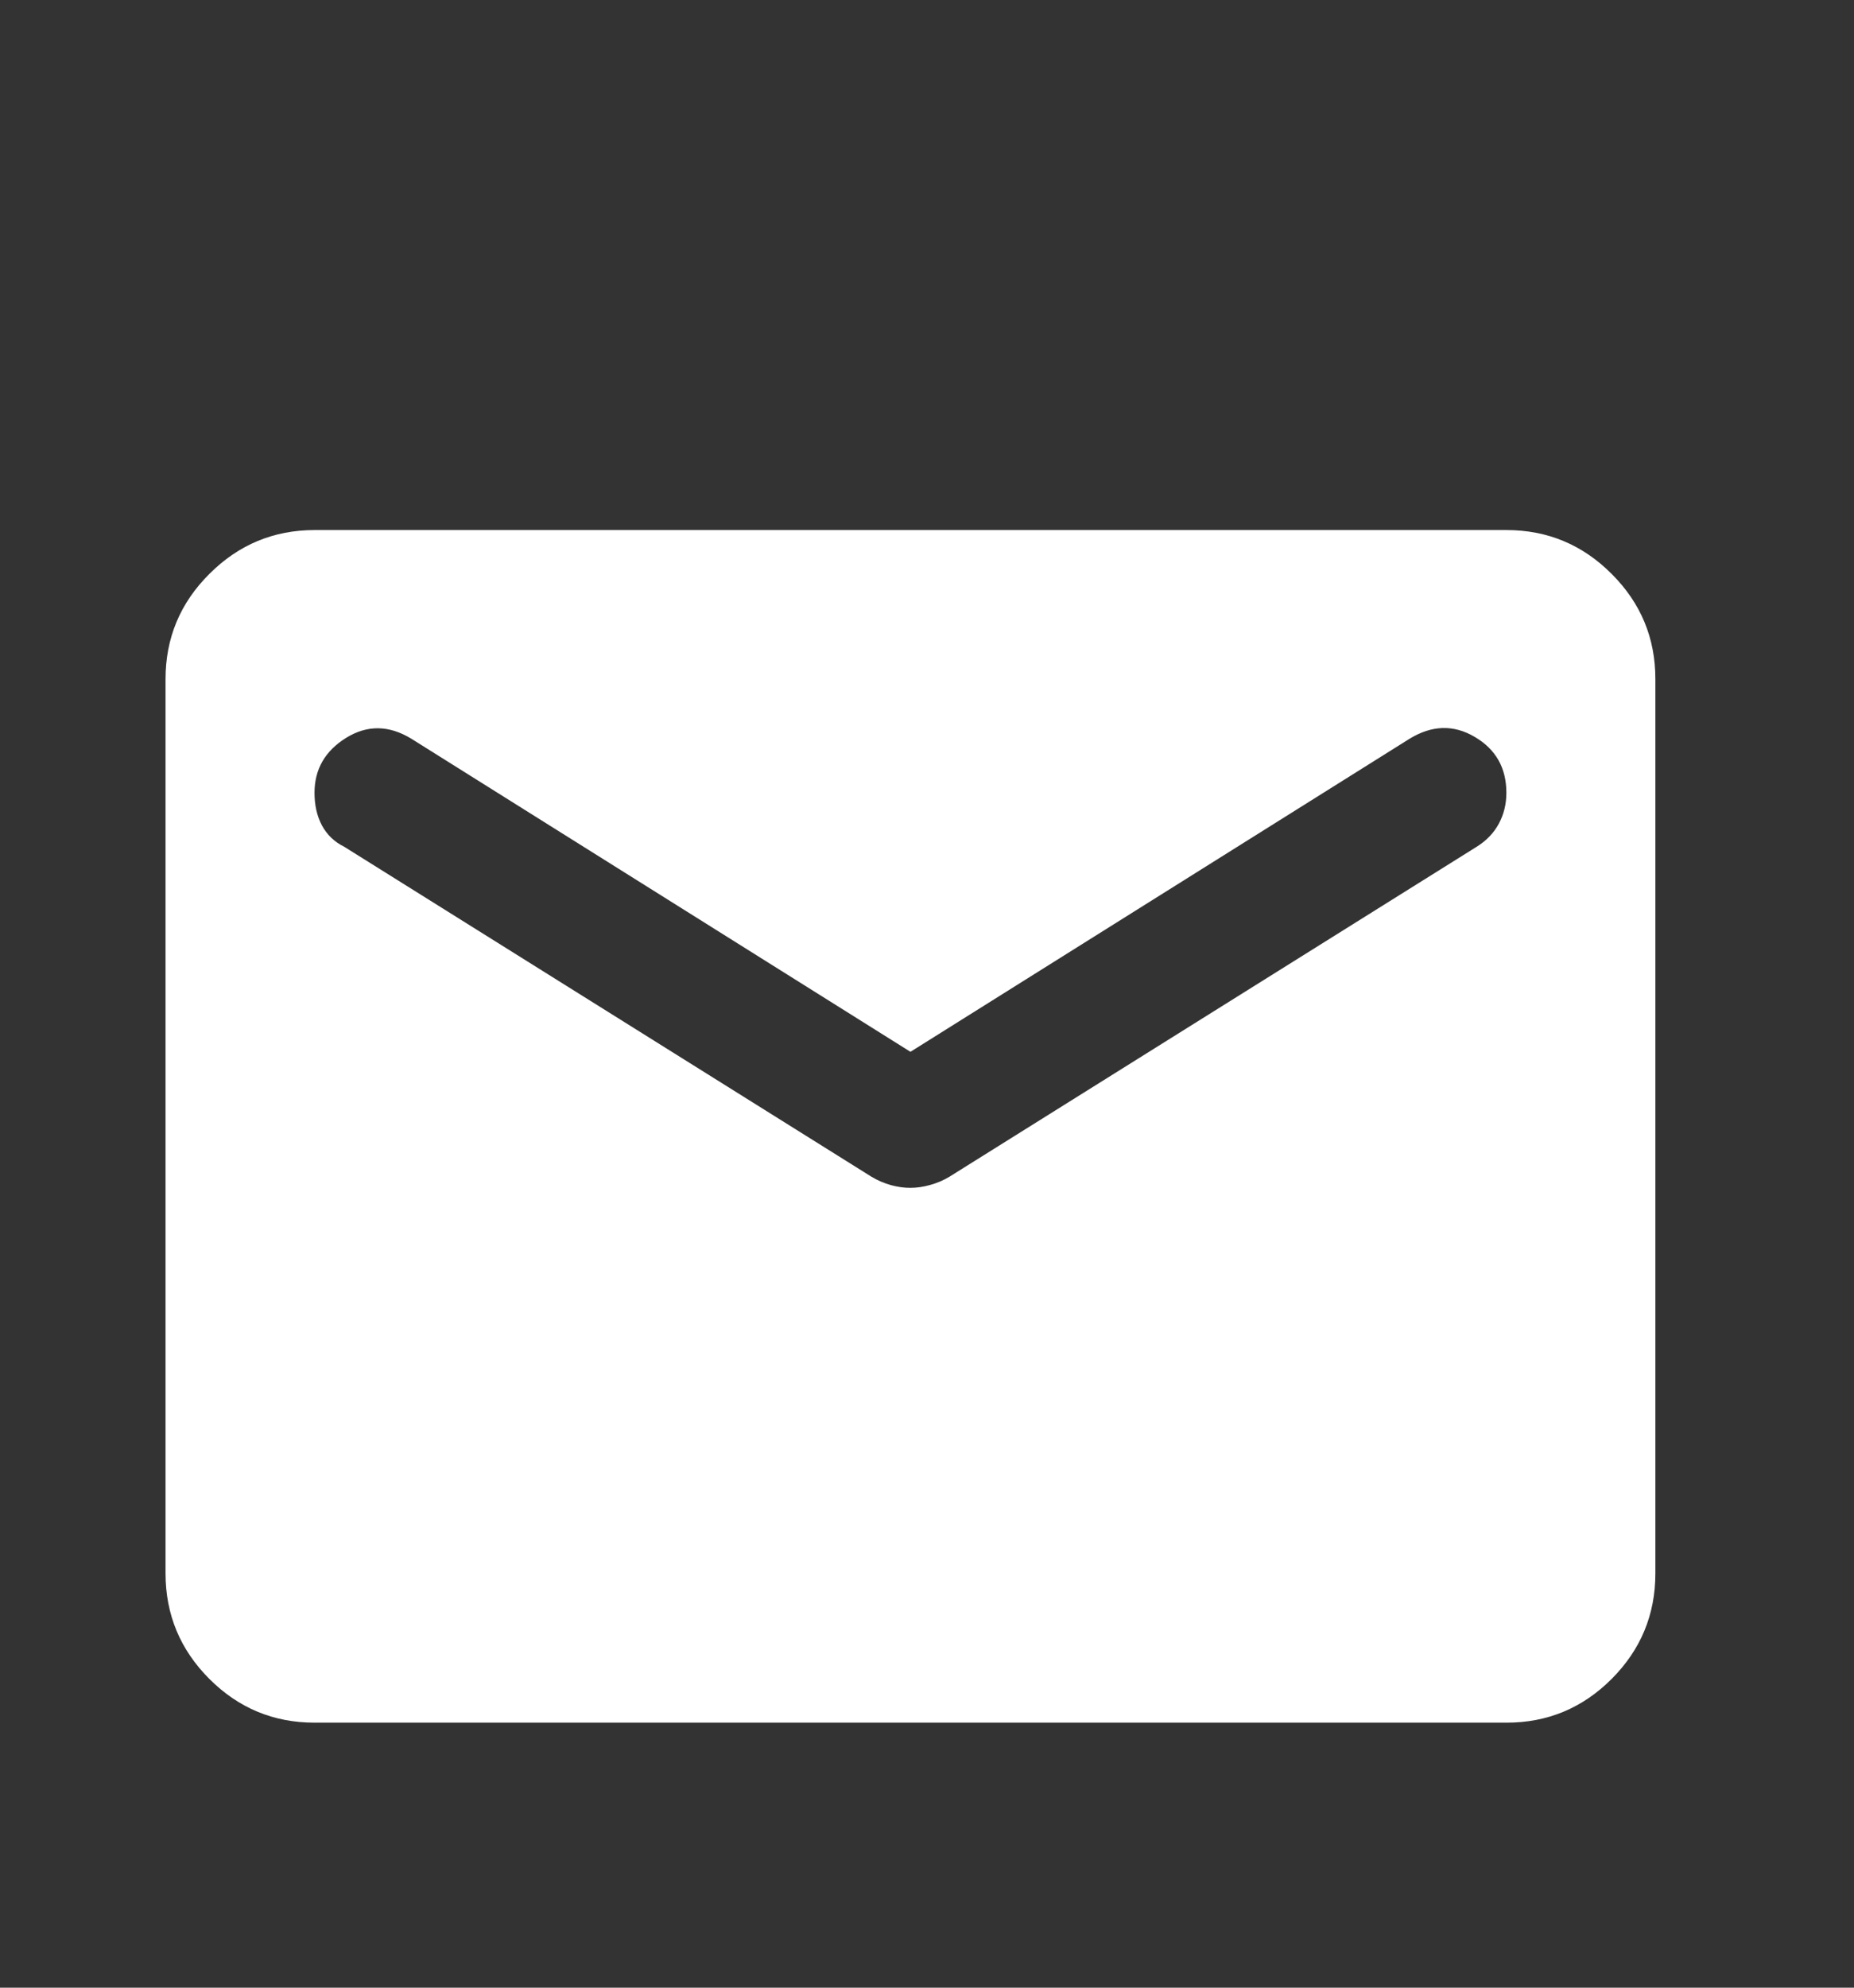 <svg width="28" height="30" viewBox="0 0 28 30" fill="none" xmlns="http://www.w3.org/2000/svg">
<rect x="0" y="0" width="28" height="30" fill="#333333" stroke="none"/>
<path d="M4.75 26C4.131 26 3.602 25.78 3.162 25.34C2.721 24.899 2.501 24.369 2.5 23.75V10.25C2.5 9.631 2.72 9.102 3.162 8.662C3.603 8.221 4.132 8.001 4.75 8H22.75C23.369 8 23.899 8.22 24.34 8.662C24.781 9.102 25.001 9.632 25 10.25V23.75C25 24.369 24.78 24.899 24.34 25.34C23.899 25.781 23.369 26.001 22.75 26H4.75ZM13.75 17.928C13.844 17.928 13.942 17.914 14.046 17.885C14.149 17.857 14.248 17.815 14.341 17.759L22.3 12.781C22.45 12.688 22.562 12.57 22.637 12.43C22.712 12.29 22.75 12.135 22.75 11.966C22.75 11.591 22.591 11.309 22.272 11.122C21.953 10.934 21.625 10.944 21.288 11.15L13.75 15.875L6.213 11.15C5.875 10.944 5.547 10.939 5.228 11.136C4.909 11.334 4.75 11.61 4.75 11.966C4.75 12.153 4.787 12.317 4.862 12.458C4.938 12.599 5.05 12.707 5.2 12.781L13.159 17.759C13.253 17.816 13.352 17.858 13.455 17.887C13.559 17.915 13.657 17.929 13.75 17.928Z" fill="white"/>
</svg>
